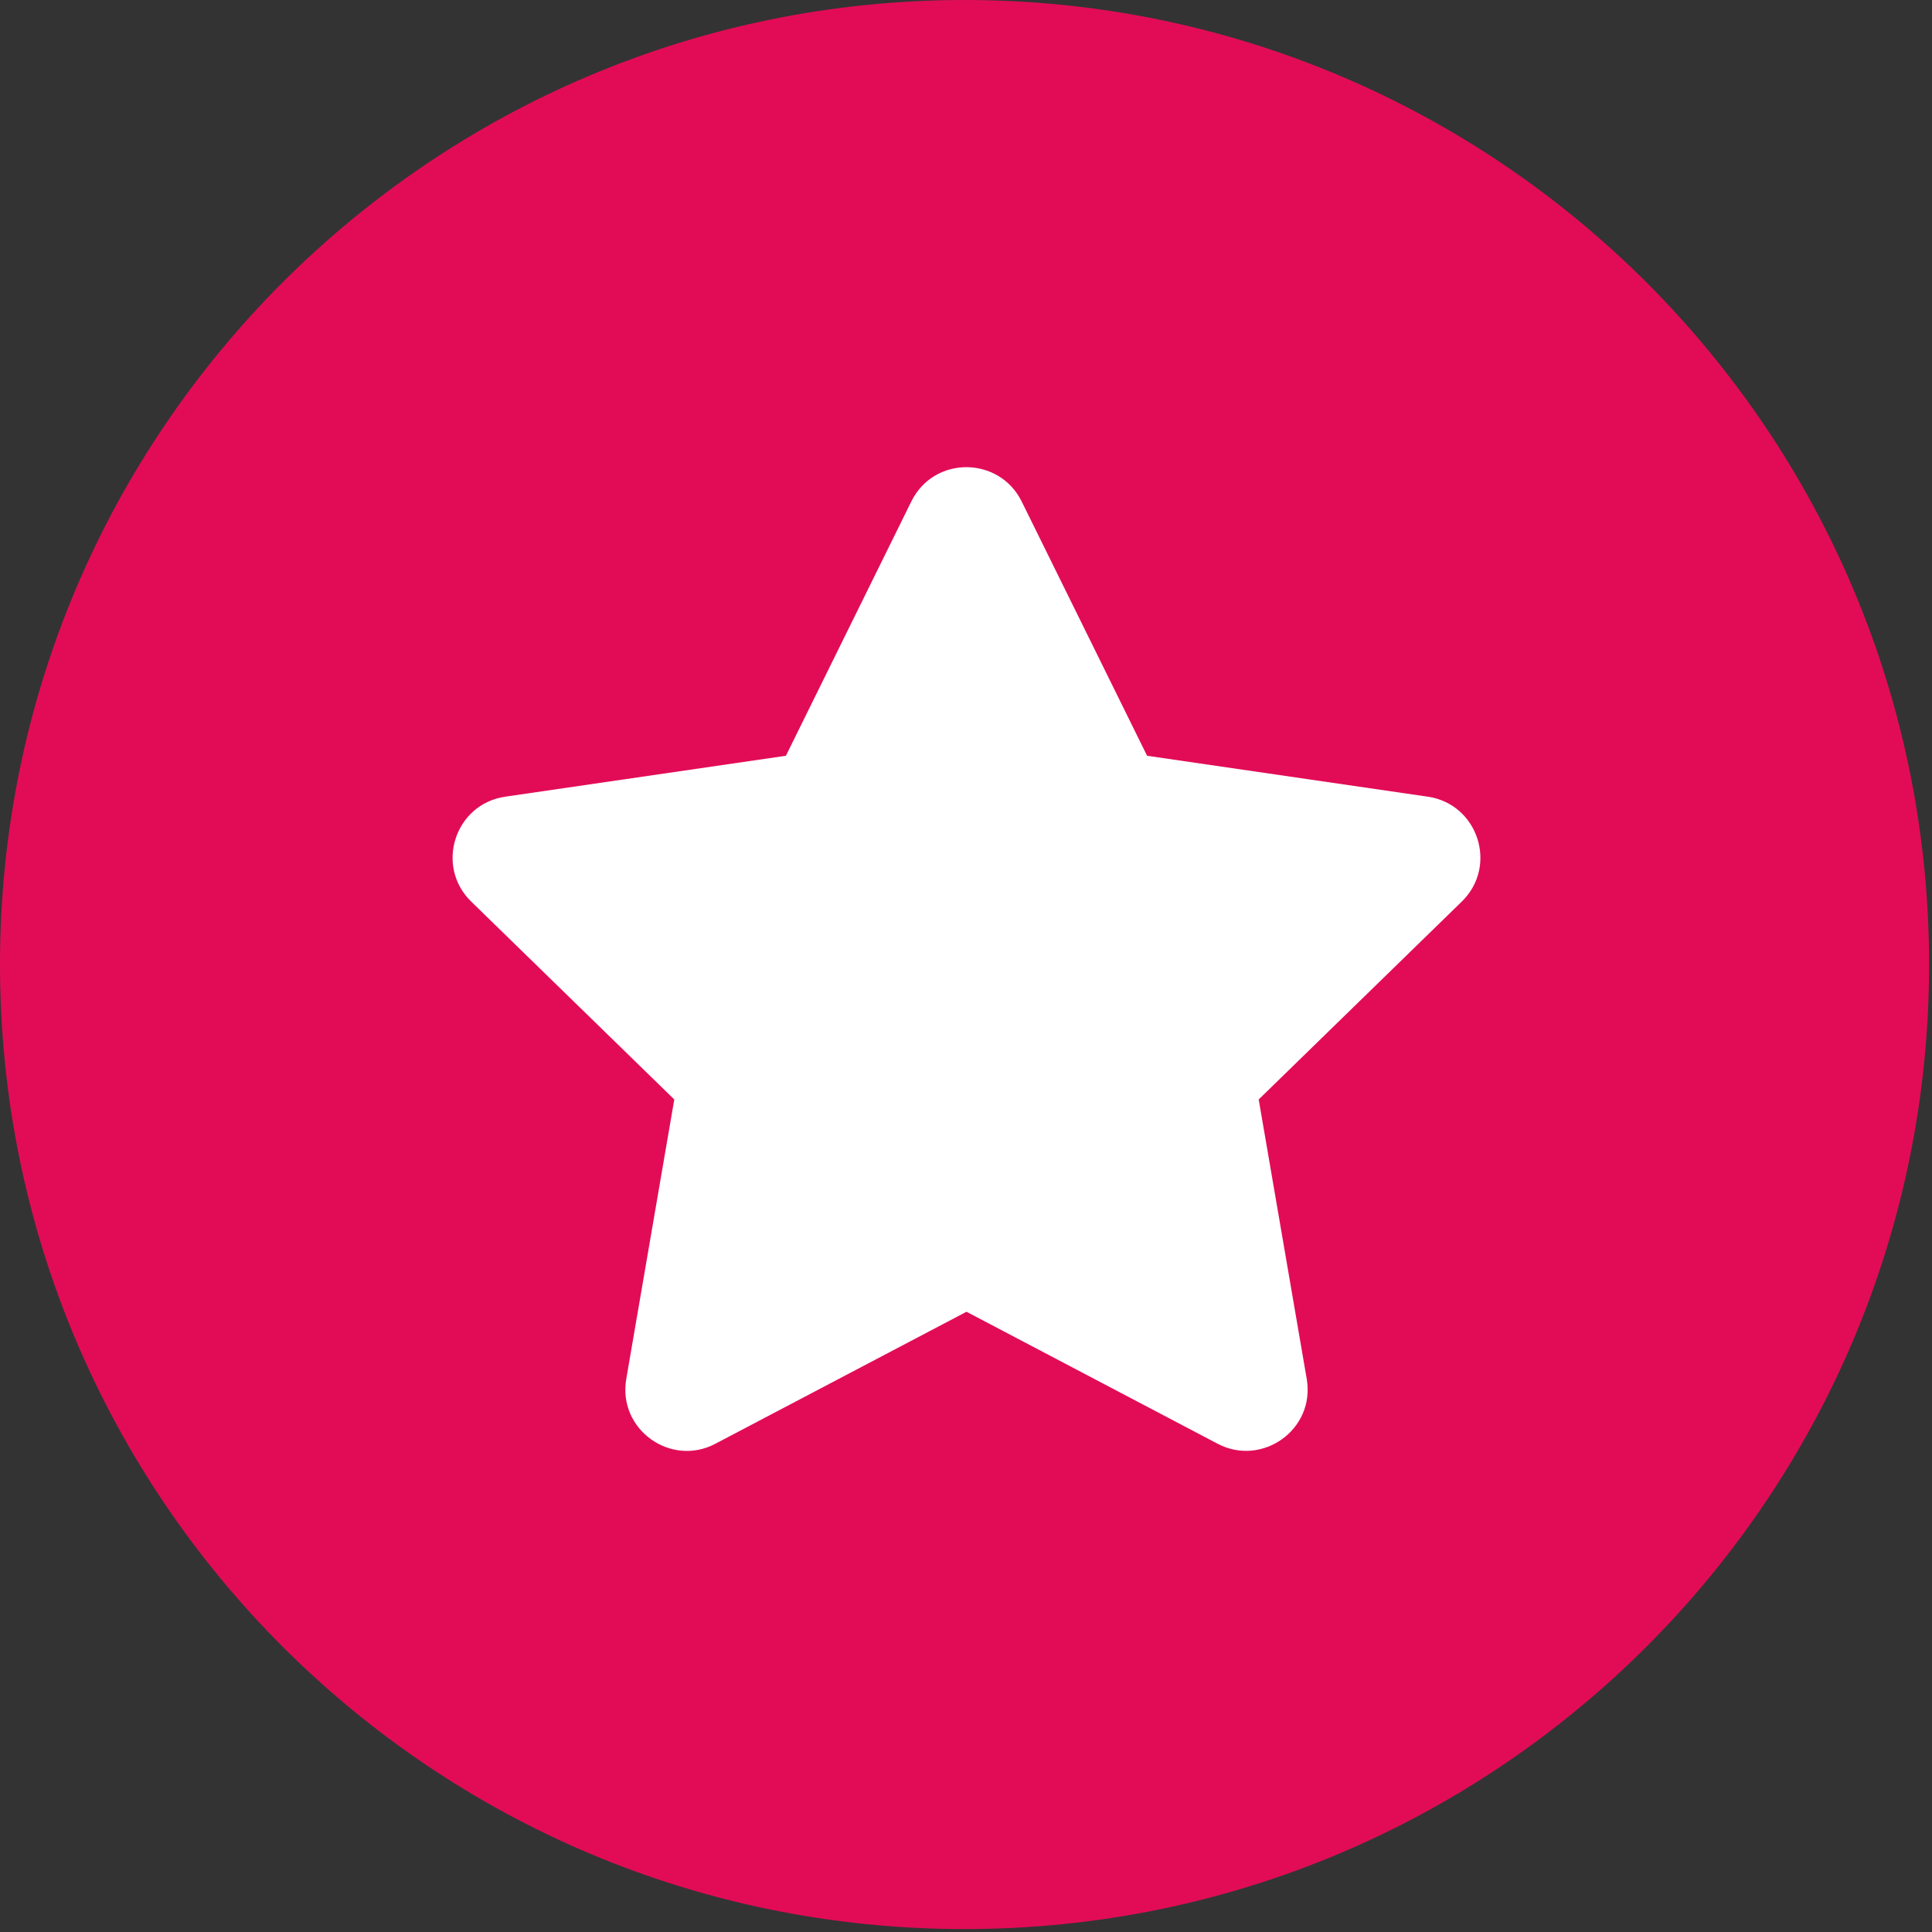 <svg width="397" height="397" viewBox="0 0 397 397" fill="none" xmlns="http://www.w3.org/2000/svg">
<rect x="0" y="0" width="397" height="397" fill="#333333" stroke="none"/>
<g clip-path="url(#clip0_103_20)">
<path d="M198.2 396.4C307.663 396.4 396.4 307.663 396.4 198.2C396.4 88.737 307.663 0 198.2 0C88.737 0 0 88.737 0 198.2C0 307.663 88.737 396.4 198.2 396.4Z" fill="#e20c56"/>
<path d="M187.272 103.032L161.493 155.3L103.817 163.708C93.474 165.208 89.329 177.96 96.829 185.263L138.557 225.924L128.688 283.364C126.911 293.746 137.846 301.523 147.005 296.667L198.602 269.547L250.198 296.667C259.357 301.484 270.292 293.746 268.516 283.364L258.646 225.924L300.374 185.263C307.874 177.96 303.729 165.208 293.386 163.708L235.71 155.3L209.932 103.032C205.313 93.715 191.93 93.597 187.272 103.032V103.032Z" fill="white"/>
</g>
<defs>
<clipPath id="clip0_103_20">
<rect width="396.4" height="396.4" fill="white"/>
</clipPath>
</defs>
</svg>
